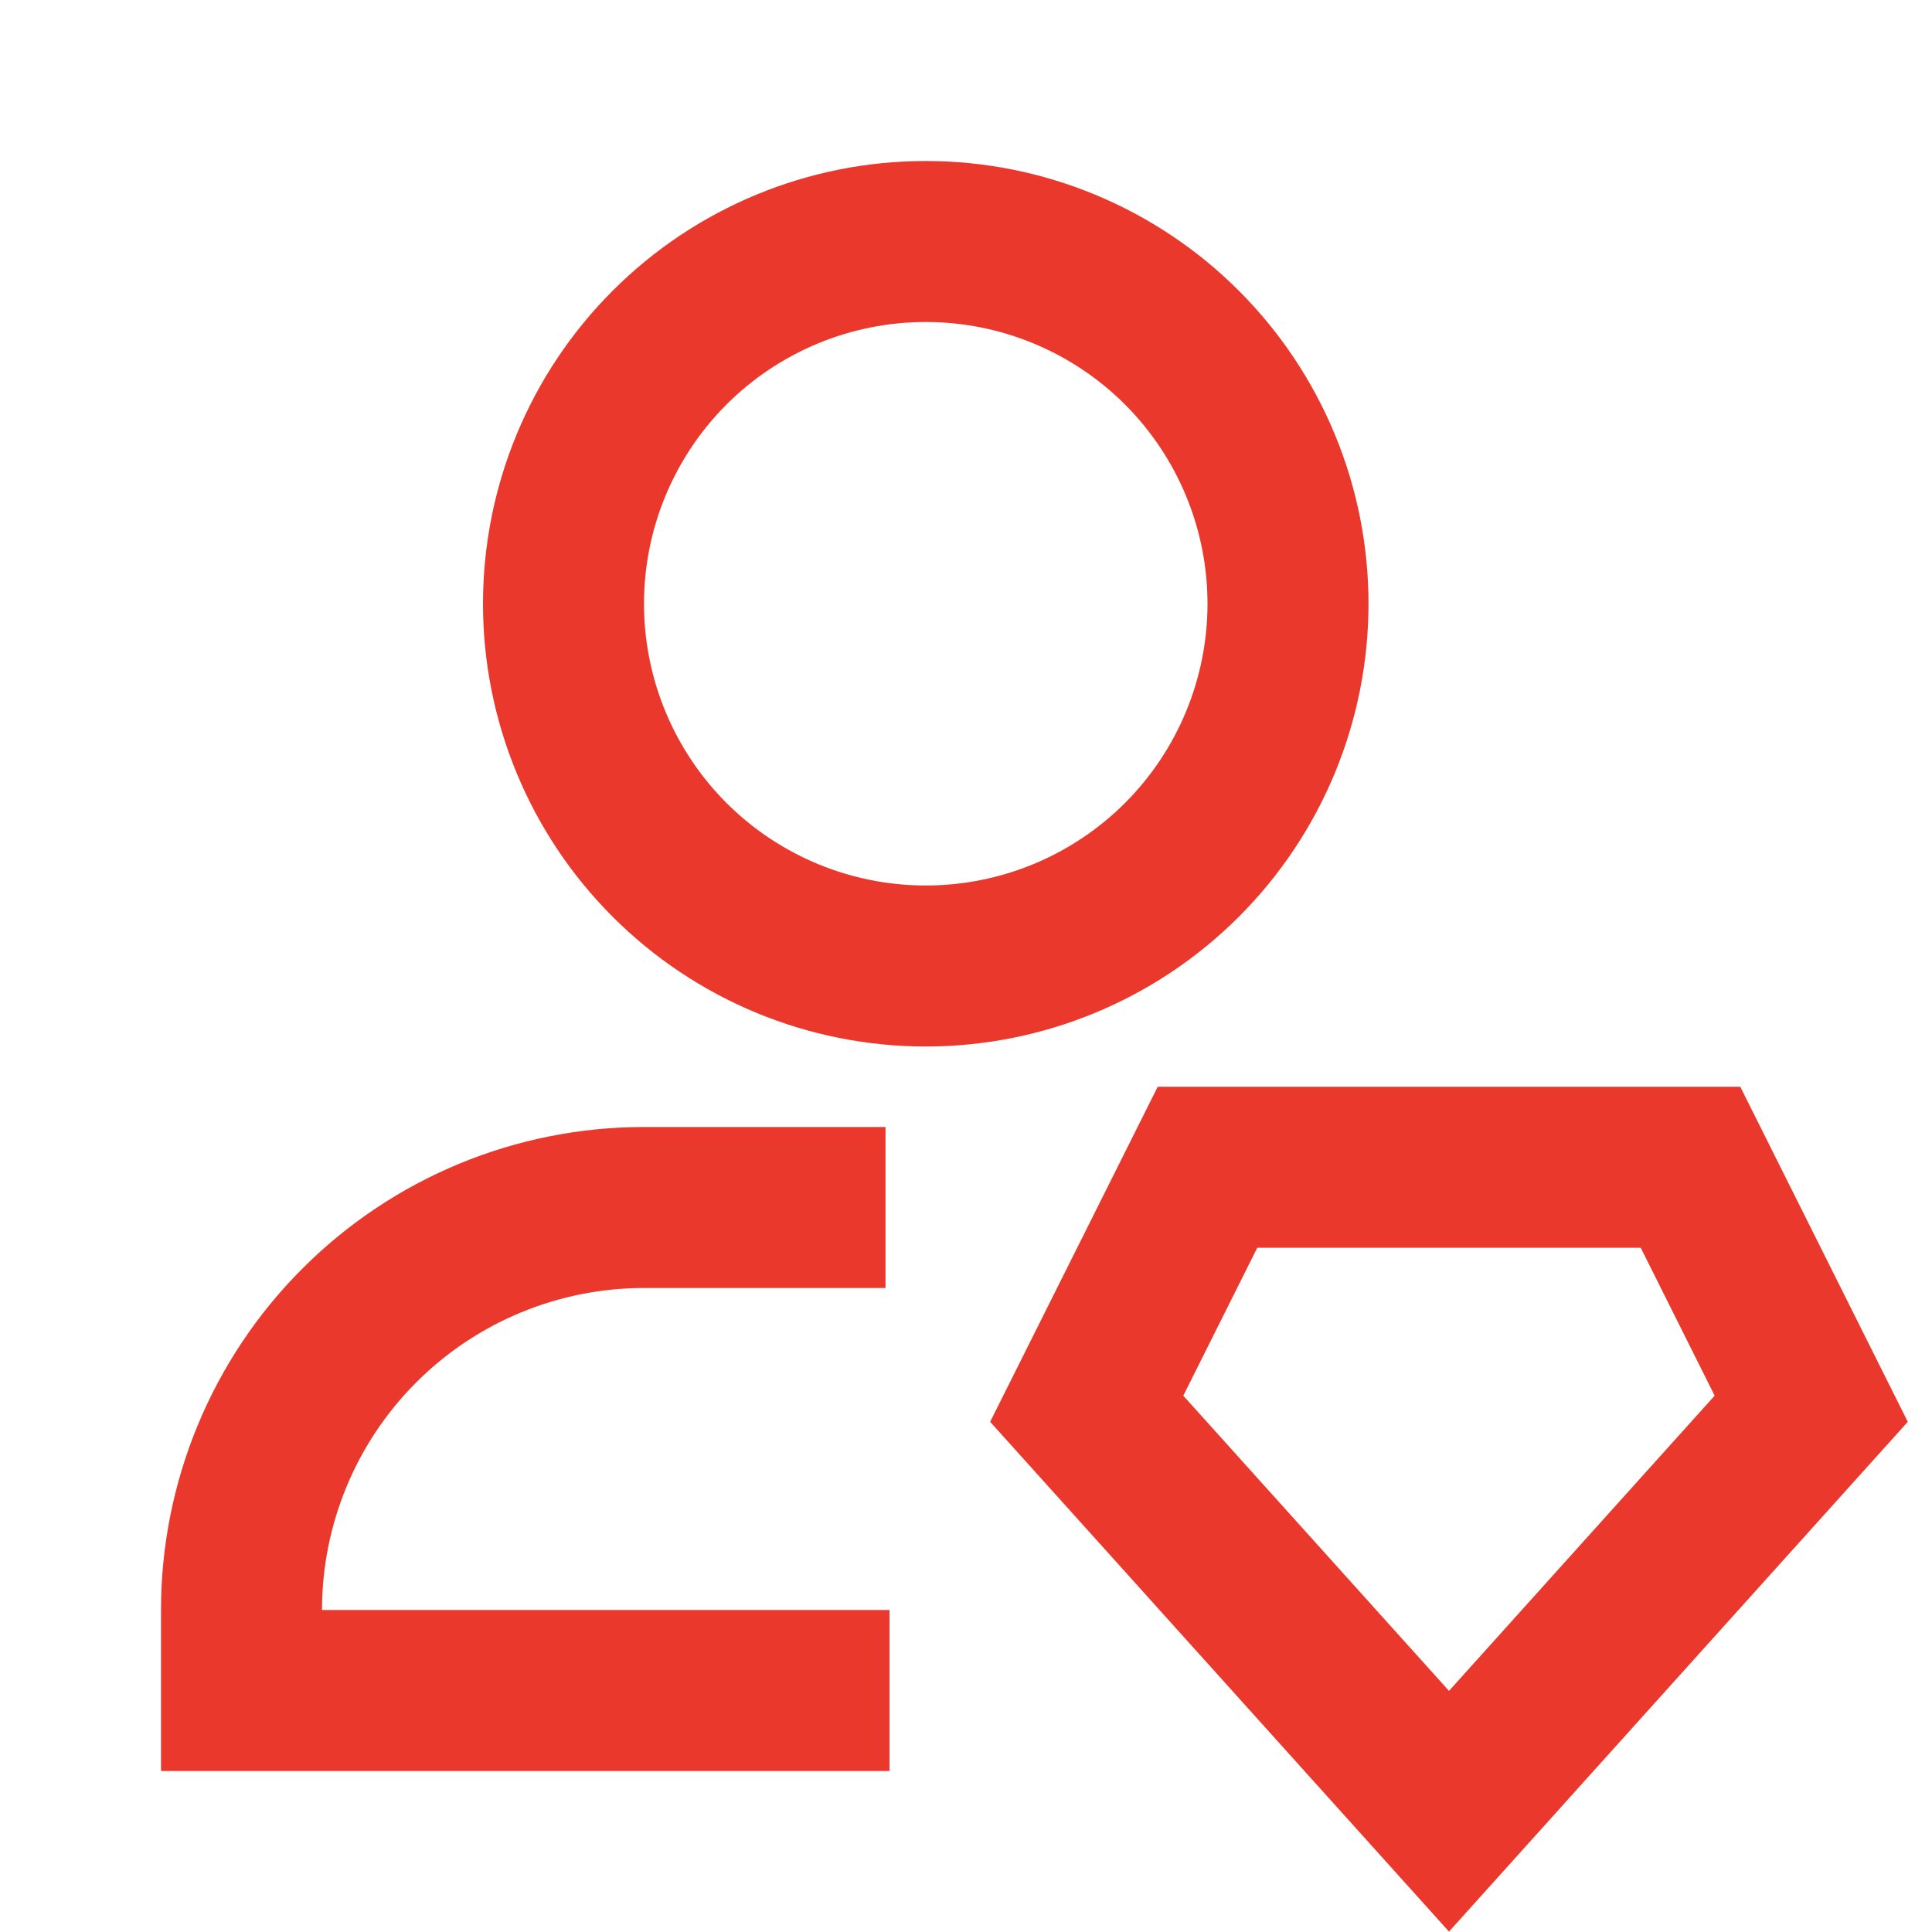 <?xml version="1.0" encoding="UTF-8"?> <svg xmlns="http://www.w3.org/2000/svg" width="30" height="30" viewBox="0 0 30 30" fill="none"><path d="M14.375 5C13.215 5 12.102 5.461 11.281 6.281C10.461 7.102 10 8.215 10 9.375C10 10.535 10.461 11.648 11.281 12.469C12.102 13.289 13.215 13.75 14.375 13.75C15.535 13.75 16.648 13.289 17.469 12.469C18.289 11.648 18.75 10.535 18.75 9.375C18.75 8.215 18.289 7.102 17.469 6.281C16.648 5.461 15.535 5 14.375 5ZM7.5 9.375C7.5 7.552 8.224 5.803 9.514 4.514C10.803 3.224 12.552 2.5 14.375 2.5C16.198 2.5 17.947 3.224 19.236 4.514C20.526 5.803 21.25 7.552 21.25 9.375C21.25 11.198 20.526 12.947 19.236 14.236C17.947 15.526 16.198 16.25 14.375 16.25C12.552 16.25 10.803 15.526 9.514 14.236C8.224 12.947 7.5 11.198 7.5 9.375ZM17.977 16.875H27.023L29.624 22.078L22.5 29.994L15.375 22.078L17.977 16.875ZM19.523 19.375L18.374 21.672L22.5 26.256L26.625 21.672L25.477 19.375H19.523ZM10 20C8.674 20 7.402 20.527 6.464 21.465C5.527 22.402 5 23.674 5 25H13.812V27.5H2.5V25C2.5 23.011 3.29 21.103 4.697 19.697C6.103 18.29 8.011 17.5 10 17.5H13.75V20H10Z" fill="#EA382C"></path></svg> 